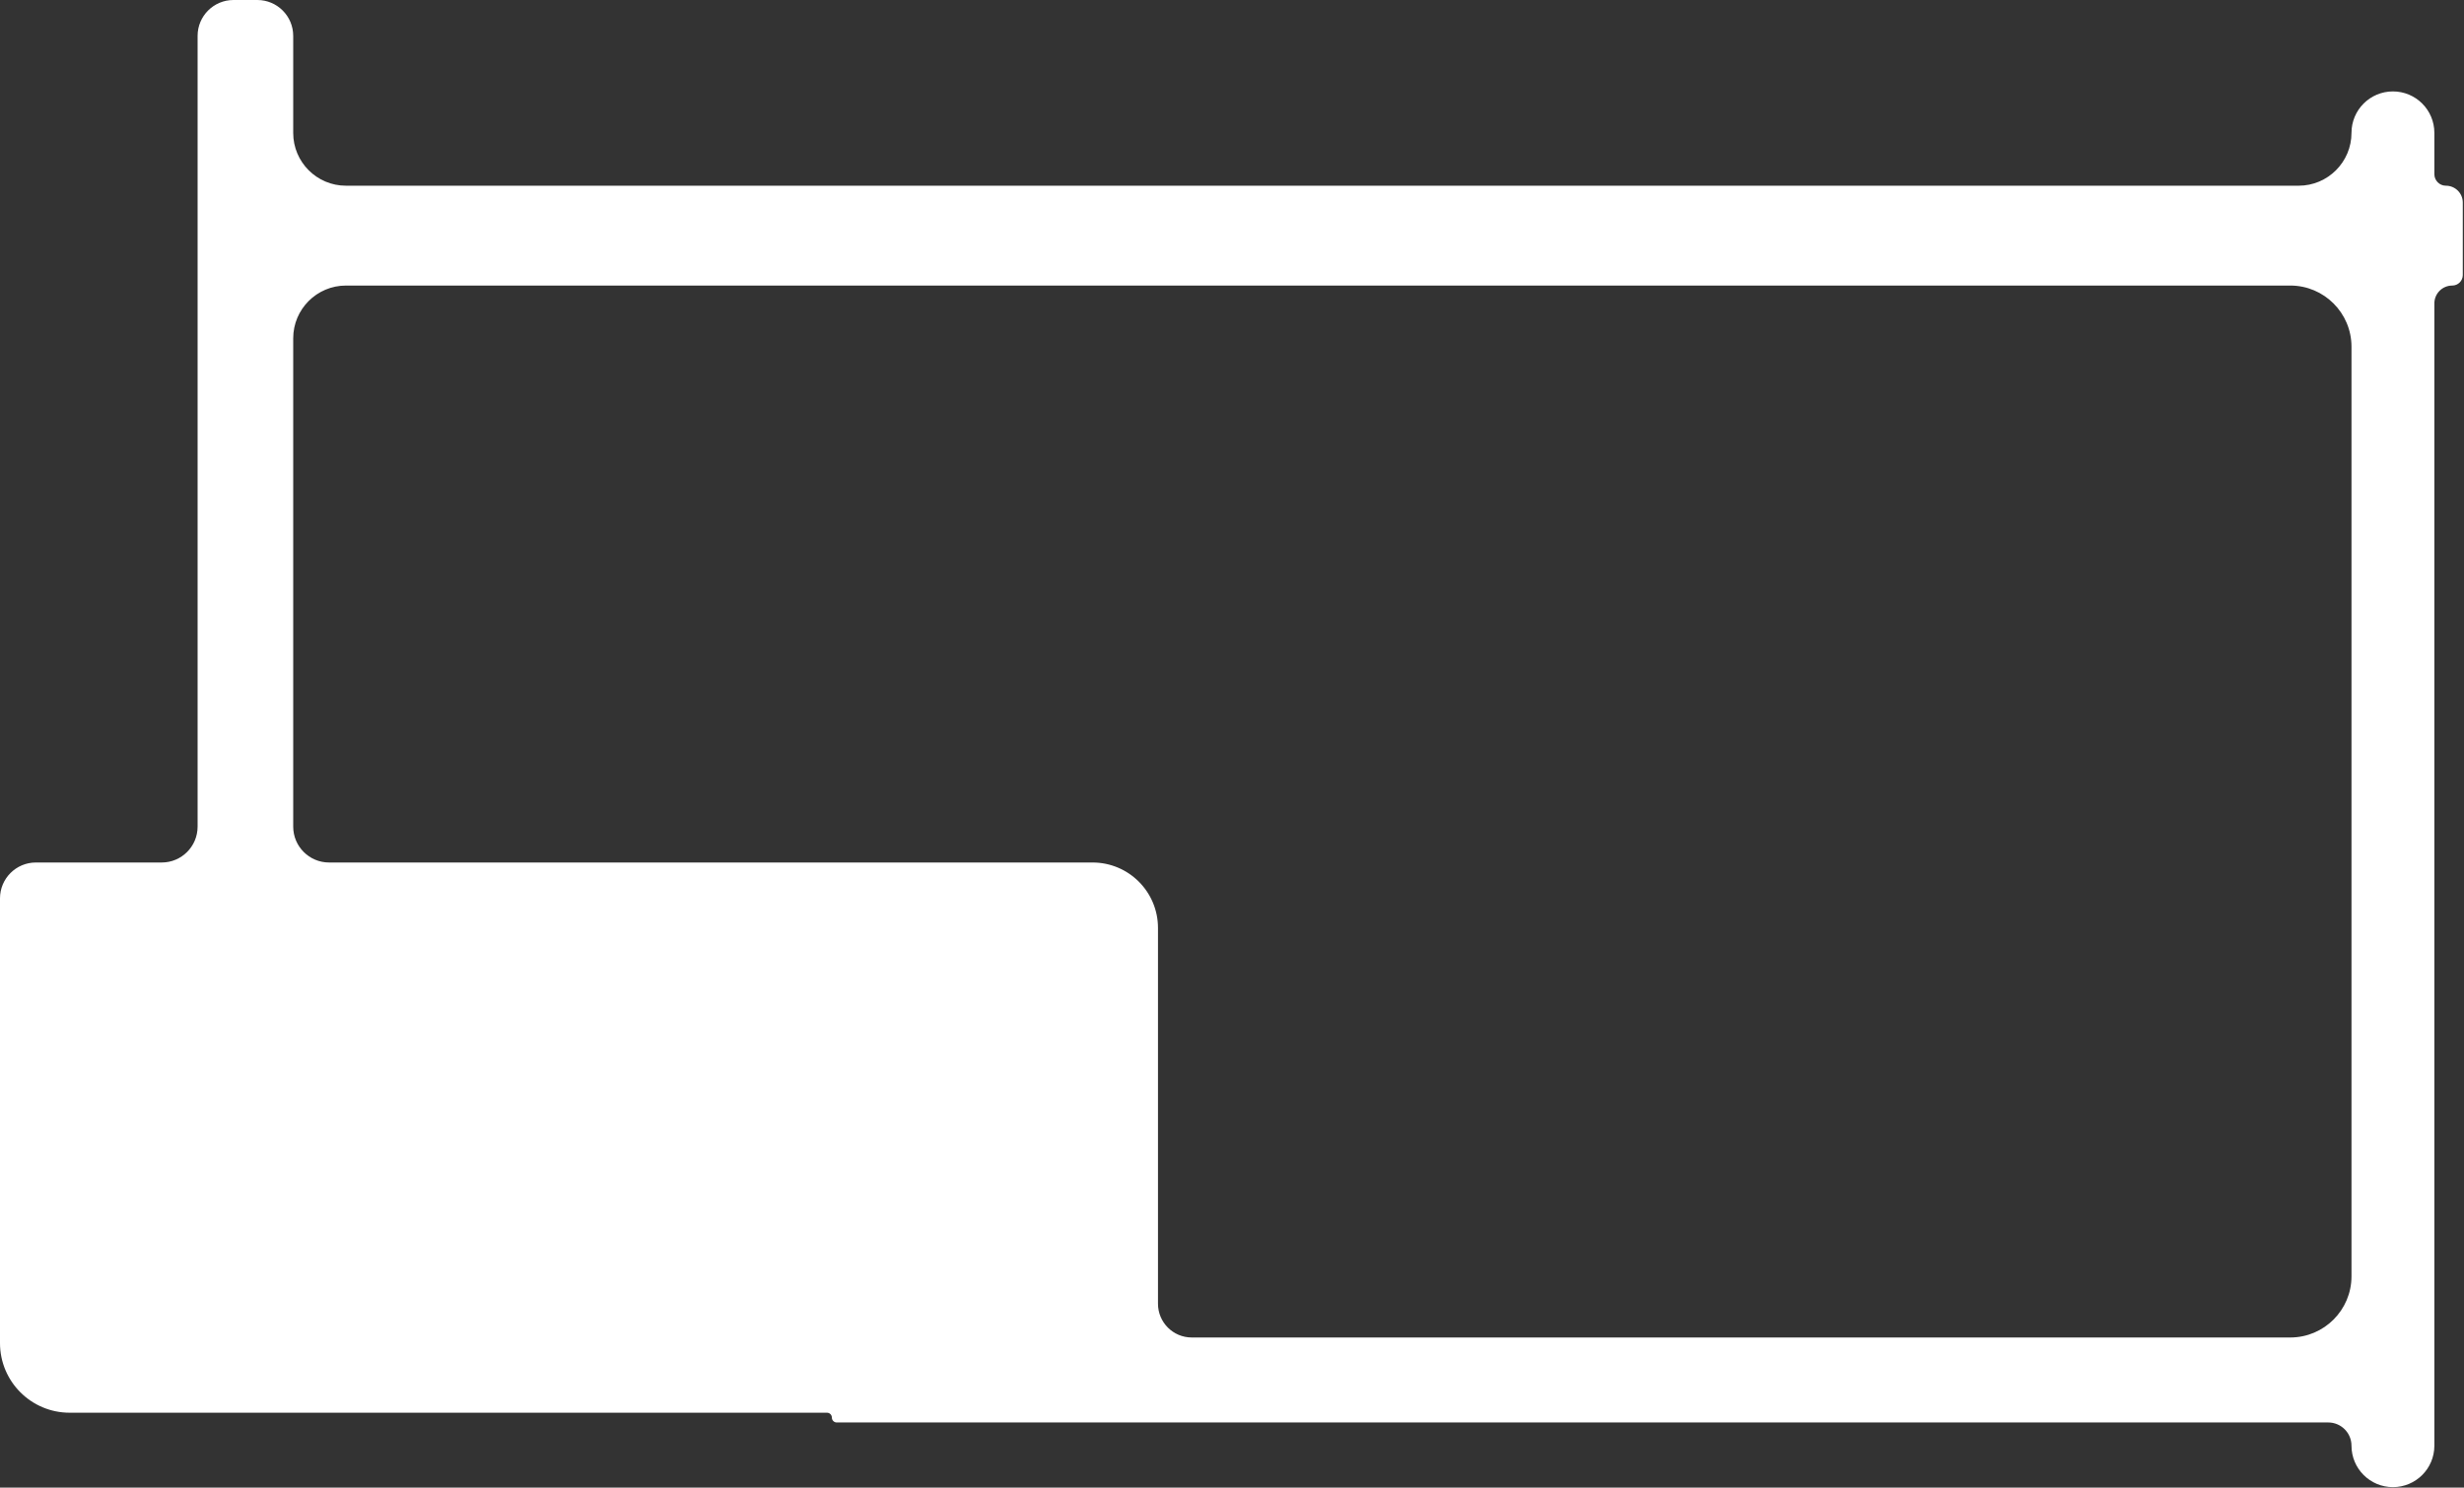 <?xml version="1.0" encoding="UTF-8"?> <svg xmlns="http://www.w3.org/2000/svg" width="1247" height="753" viewBox="0 0 1247 753" fill="none"><rect x="0" y="0" width="1247" height="753" fill="#333333" stroke="none"/><path fill-rule="evenodd" clip-rule="evenodd" d="M130.231 0C140.261 0 148.392 8.131 148.392 18.161V67.293C148.392 82.043 160.35 94 175.1 94H1163.31C1178.08 94 1190.06 82.02 1190.06 67.242V67.242C1190.06 55.661 1199.45 46.273 1211.03 46.273C1222.61 46.273 1232 55.661 1232 67.242V88.153C1232 91.382 1234.62 94 1237.85 94V94C1242.57 94 1246.39 97.826 1246.39 102.546V139.198C1246.39 142.148 1244 144.539 1241.05 144.539V144.539C1236.05 144.539 1232 148.592 1232 153.592V731.781C1232 743.362 1222.61 752.75 1211.03 752.75C1199.45 752.75 1190.06 743.362 1190.06 731.781V731.781C1190.06 725.281 1184.79 720.012 1178.29 720.012H423.467C422.104 720.012 421 718.908 421 717.546C421 716.183 419.896 715.079 418.533 715.079H35.254C15.784 715.079 0 699.295 0 679.825V454.735C0 444.705 8.131 436.574 18.161 436.574H81.842C91.872 436.574 100.003 428.443 100.003 418.413V18.161C100.003 8.131 108.134 0 118.165 0H130.231ZM1159.08 677C1176.19 677 1190.06 663.129 1190.06 646.019V175.52C1190.06 158.41 1176.19 144.539 1159.08 144.539H175.1C160.35 144.539 148.392 156.497 148.392 171.247V418.413C148.392 428.443 156.523 436.574 166.553 436.574H552.925C571.215 436.574 586.042 451.402 586.042 469.692V659.907C586.042 669.347 593.695 677 603.135 677H1159.08Z" fill="white"></path></svg> 